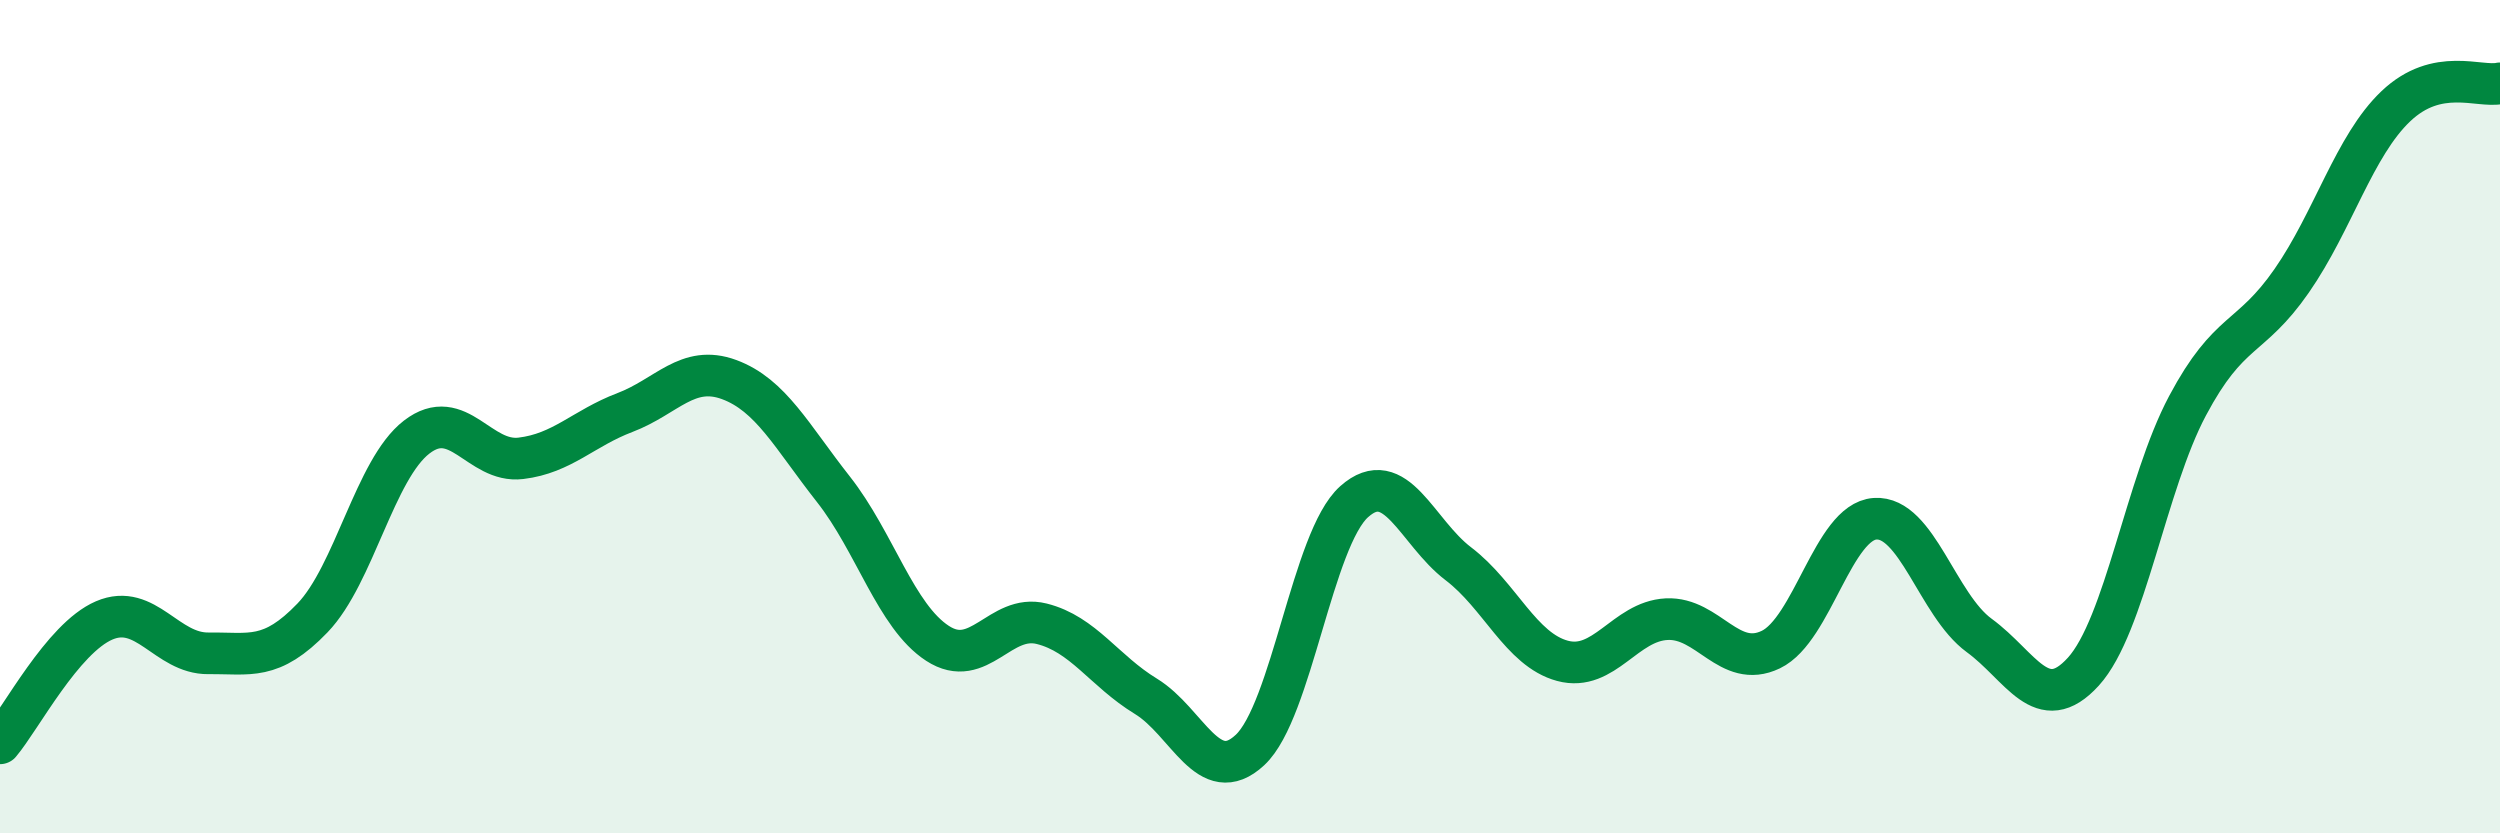
    <svg width="60" height="20" viewBox="0 0 60 20" xmlns="http://www.w3.org/2000/svg">
      <path
        d="M 0,17.84 C 0.5,17.25 1.5,15.32 2.5,14.89 C 3.5,14.46 4,15.69 5,15.68 C 6,15.67 6.5,15.87 7.5,14.83 C 8.5,13.79 9,11.26 10,10.49 C 11,9.72 11.5,11.12 12.5,11 C 13.5,10.88 14,10.28 15,9.9 C 16,9.52 16.5,8.74 17.5,9.11 C 18.5,9.48 19,10.47 20,11.74 C 21,13.01 21.5,14.79 22.5,15.44 C 23.5,16.09 24,14.72 25,14.97 C 26,15.22 26.5,16.1 27.5,16.71 C 28.5,17.32 29,18.93 30,18 C 31,17.07 31.5,12.93 32.5,12.04 C 33.5,11.15 34,12.77 35,13.53 C 36,14.29 36.5,15.59 37.5,15.86 C 38.5,16.13 39,14.91 40,14.86 C 41,14.81 41.5,16.07 42.5,15.59 C 43.5,15.11 44,12.52 45,12.45 C 46,12.38 46.5,14.52 47.5,15.25 C 48.5,15.98 49,17.22 50,16.12 C 51,15.02 51.5,11.62 52.5,9.74 C 53.5,7.86 54,8.18 55,6.74 C 56,5.3 56.5,3.5 57.5,2.55 C 58.5,1.6 59.5,2.11 60,2L60 20L0 20Z"
        fill="#008740"
        opacity="0.1"
        stroke-linecap="round"
        stroke-linejoin="round"
      />
      <path
        d="M 0,17.84 C 0.5,17.25 1.5,15.32 2.5,14.89 C 3.5,14.46 4,15.69 5,15.68 C 6,15.67 6.5,15.87 7.5,14.83 C 8.5,13.79 9,11.26 10,10.49 C 11,9.72 11.5,11.12 12.5,11 C 13.5,10.88 14,10.28 15,9.9 C 16,9.52 16.5,8.74 17.5,9.11 C 18.5,9.48 19,10.47 20,11.74 C 21,13.01 21.5,14.79 22.5,15.44 C 23.5,16.09 24,14.72 25,14.97 C 26,15.22 26.5,16.1 27.5,16.71 C 28.5,17.32 29,18.93 30,18 C 31,17.07 31.5,12.93 32.5,12.04 C 33.5,11.15 34,12.77 35,13.53 C 36,14.29 36.5,15.59 37.5,15.86 C 38.5,16.13 39,14.91 40,14.86 C 41,14.81 41.5,16.07 42.5,15.59 C 43.5,15.11 44,12.52 45,12.45 C 46,12.38 46.5,14.52 47.5,15.25 C 48.5,15.98 49,17.22 50,16.12 C 51,15.02 51.5,11.62 52.5,9.74 C 53.5,7.86 54,8.18 55,6.74 C 56,5.3 56.5,3.5 57.5,2.55 C 58.5,1.6 59.5,2.11 60,2"
        stroke="#008740"
        stroke-width="1"
        fill="none"
        stroke-linecap="round"
        stroke-linejoin="round"
      />
    </svg>
  
